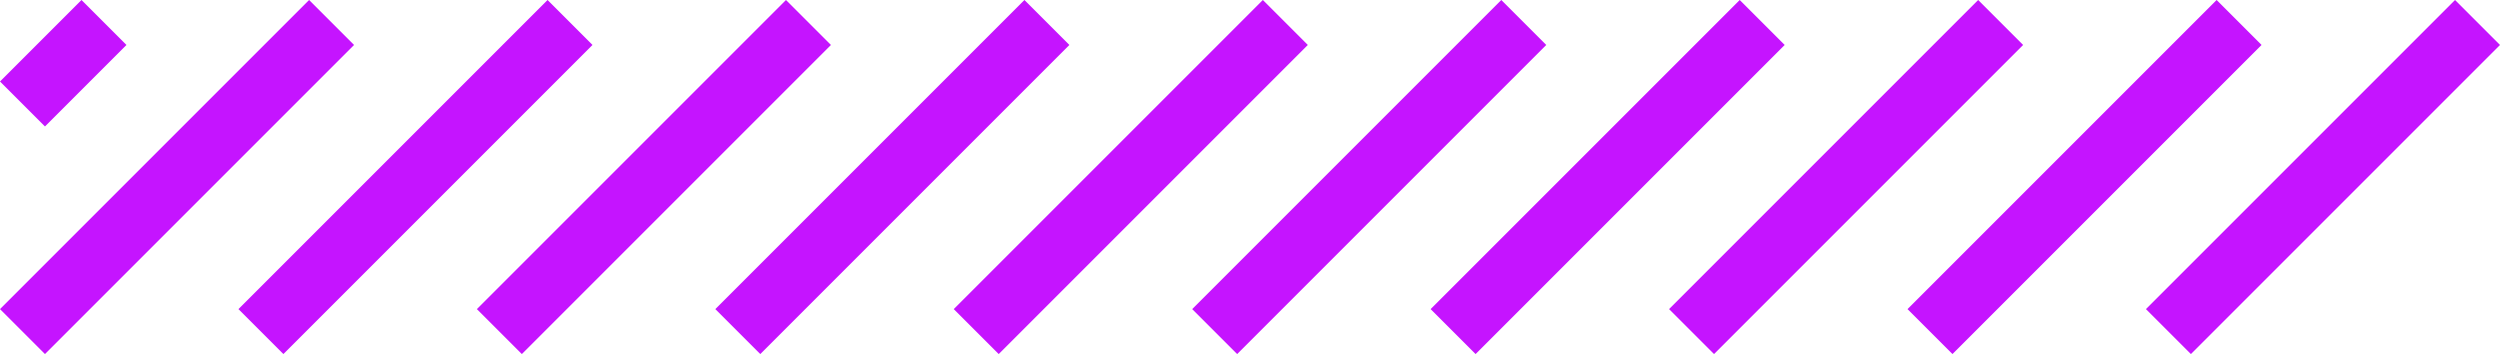 <svg xmlns="http://www.w3.org/2000/svg" width="629.095" height="89.095" viewBox="0 0 629.095 89.095"><g id="Group_179" data-name="Group 179" transform="translate(-109.452 -2361.452)"><rect id="Rectangle_526" data-name="Rectangle 526" width="110" height="16" transform="translate(198.548 2372.766) rotate(135)" fill="#c514ff"></rect><rect id="Rectangle_531" data-name="Rectangle 531" width="110" height="16" transform="translate(498.548 2372.766) rotate(135)" fill="#c514ff"></rect><rect id="Rectangle_527" data-name="Rectangle 527" width="110" height="16" transform="translate(258.548 2372.766) rotate(135)" fill="#c514ff"></rect><rect id="Rectangle_532" data-name="Rectangle 532" width="110" height="16" transform="translate(558.548 2372.766) rotate(135)" fill="#c514ff"></rect><rect id="Rectangle_528" data-name="Rectangle 528" width="110" height="16" transform="translate(318.548 2372.766) rotate(135)" fill="#c514ff"></rect><rect id="Rectangle_533" data-name="Rectangle 533" width="110" height="16" transform="translate(618.548 2372.766) rotate(135)" fill="#c514ff"></rect><rect id="Rectangle_529" data-name="Rectangle 529" width="110" height="16" transform="translate(378.548 2372.766) rotate(135)" fill="#c514ff"></rect><rect id="Rectangle_534" data-name="Rectangle 534" width="110" height="16" transform="translate(678.548 2372.766) rotate(135)" fill="#c514ff"></rect><rect id="Rectangle_530" data-name="Rectangle 530" width="110" height="16" transform="translate(438.548 2372.766) rotate(135)" fill="#c514ff"></rect><rect id="Rectangle_535" data-name="Rectangle 535" width="110" height="16" transform="translate(738.548 2372.766) rotate(135)" fill="#c514ff"></rect><rect id="Rectangle_543" data-name="Rectangle 543" width="29" height="16" transform="translate(141.272 2372.766) rotate(135)" fill="#c514ff"></rect></g></svg>